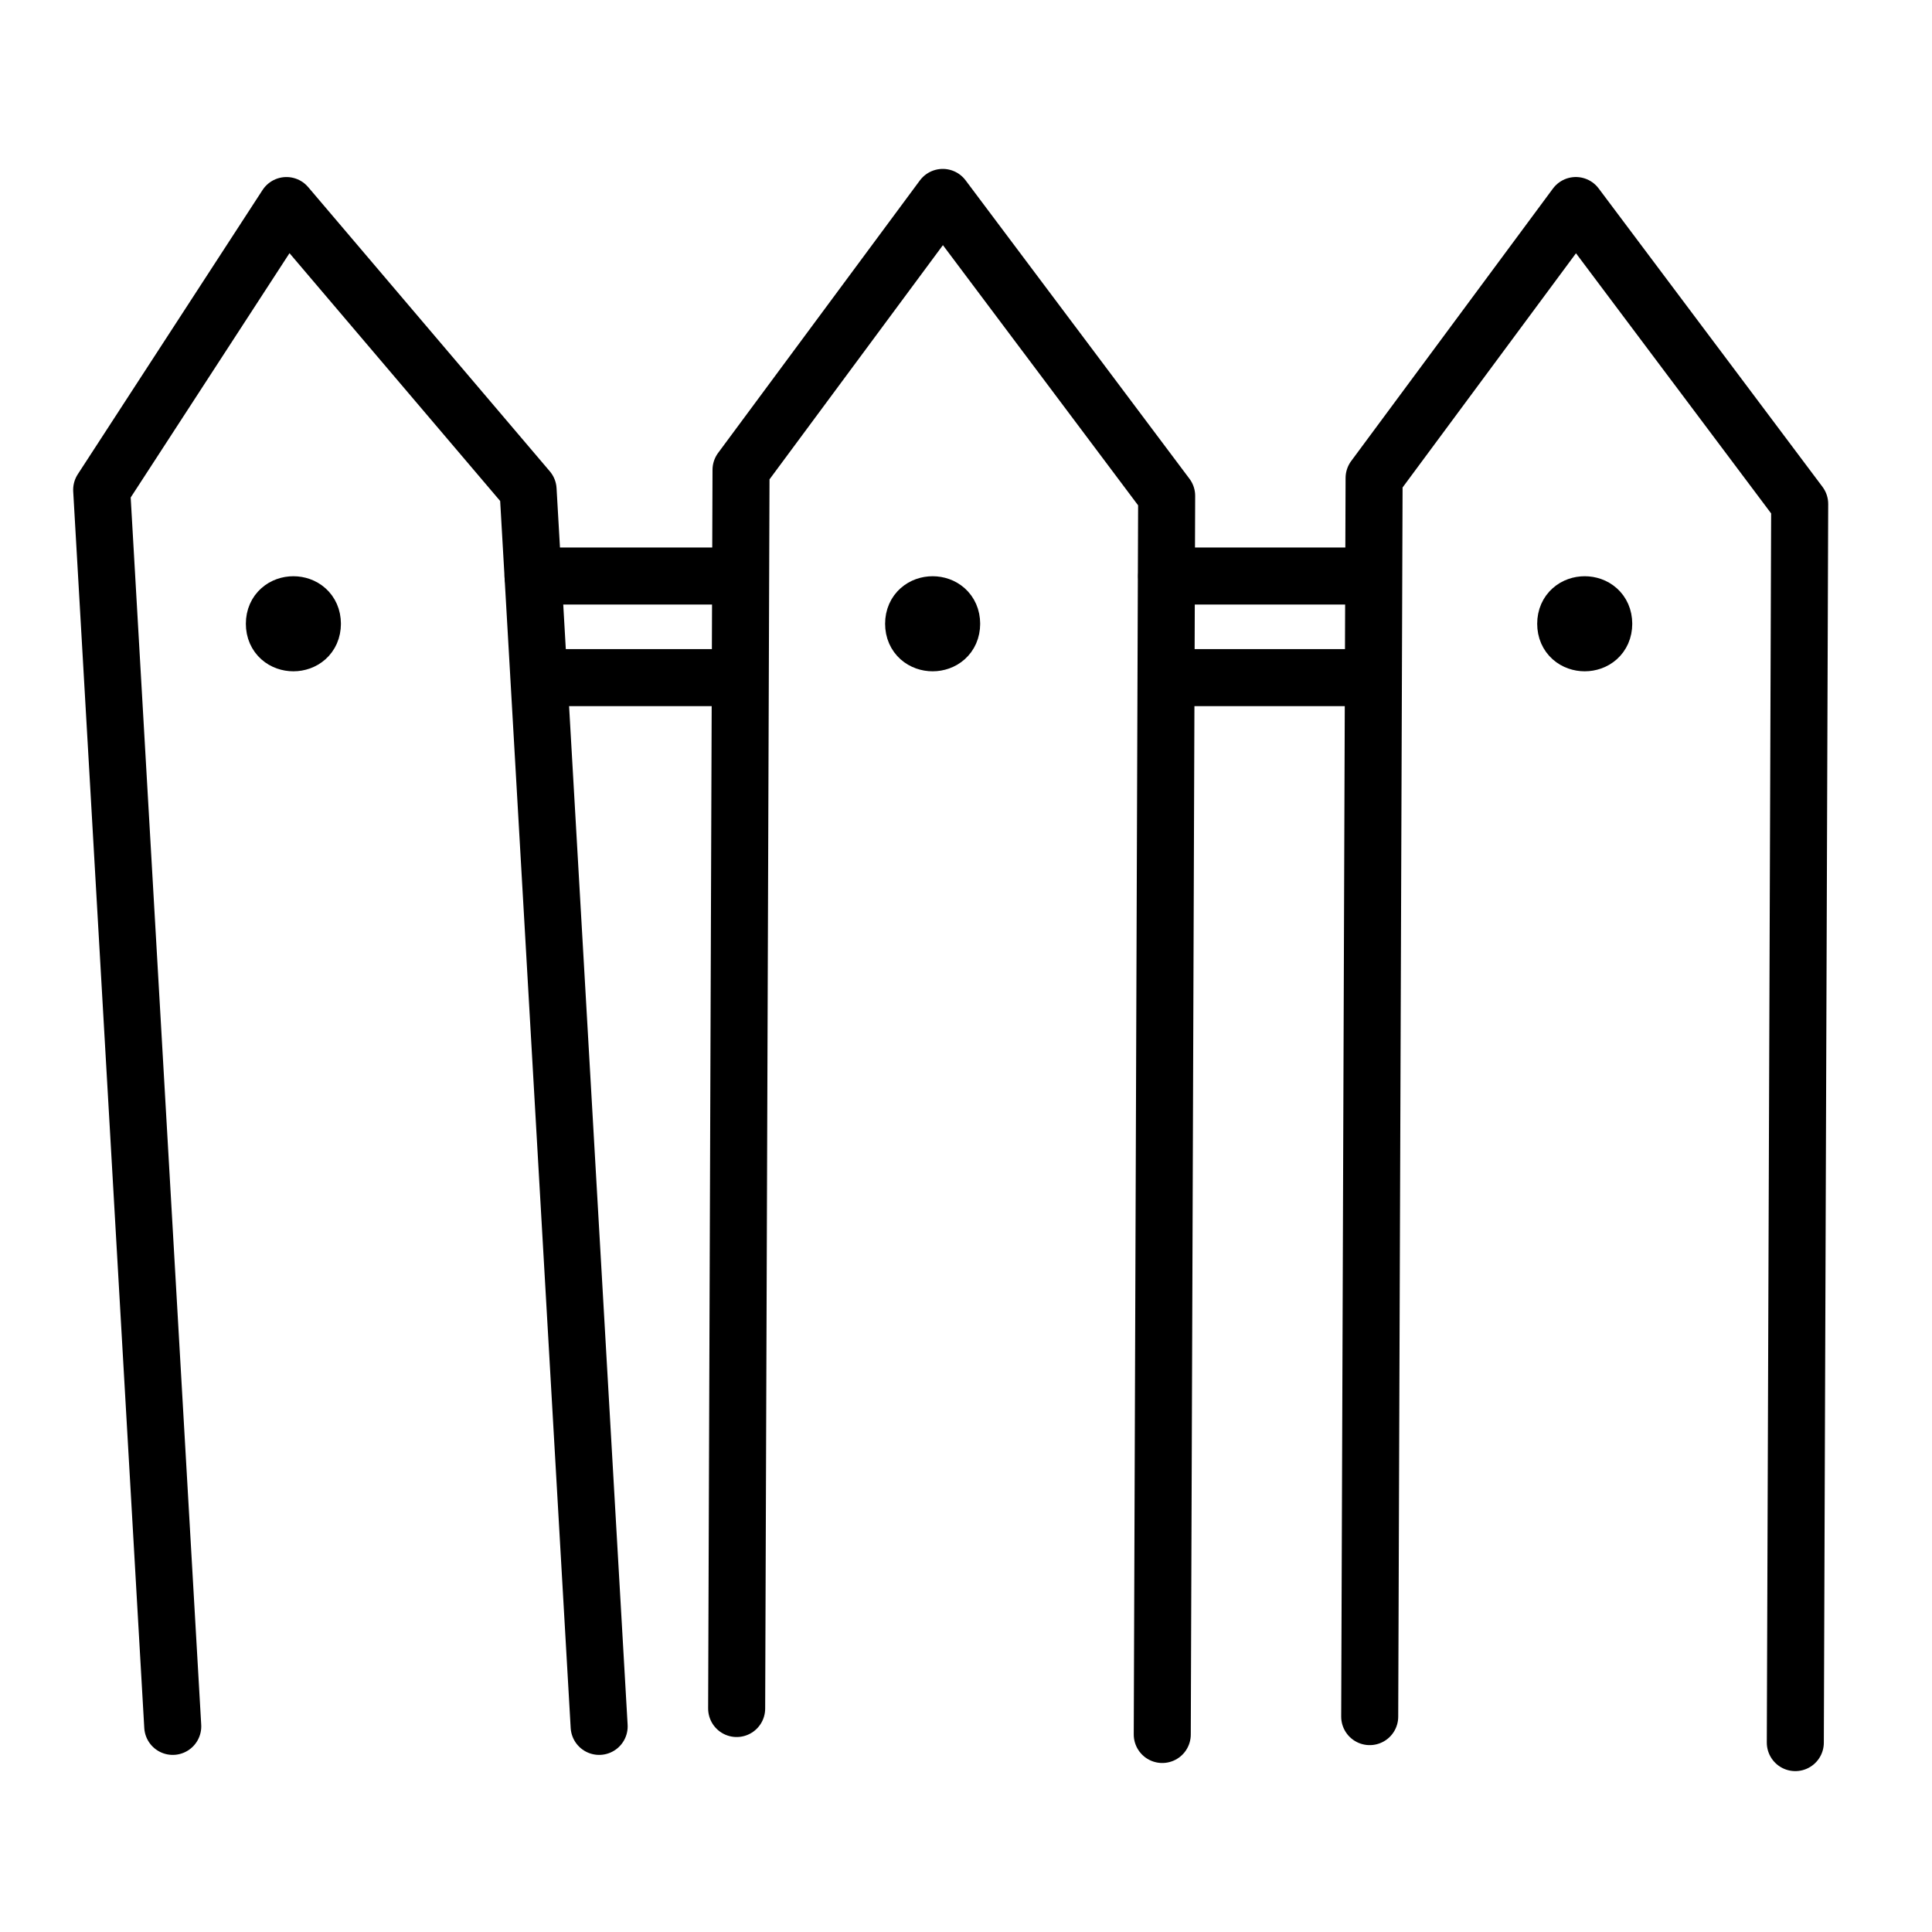 <?xml version="1.0" encoding="UTF-8"?>
<!-- Uploaded to: ICON Repo, www.svgrepo.com, Generator: ICON Repo Mixer Tools -->
<svg width="800px" height="800px" version="1.1" viewBox="144 144 512 512" xmlns="http://www.w3.org/2000/svg">
 <g fill="none" stroke="#000000" stroke-linecap="round" stroke-linejoin="round" stroke-miterlimit="10" stroke-width="3">
  <path transform="matrix(5.038 0 0 5.038 148.09 148.09)" d="m8.275 90-3.738-65.047 9.719-14.952 12.711 14.952 3.738 65.047"/>
  <path transform="matrix(5.038 0 0 5.038 148.09 148.09)" d="m37.938 89.06 0.23-65.154 10.612-14.333 11.777 15.699-0.231 65.154"/>
  <path transform="matrix(5.038 0 0 5.038 148.09 148.09)" d="m71.238 89.486 0.231-65.153 10.612-14.333 11.775 15.698-0.23 65.155"/>
  <path transform="matrix(5.038 0 0 5.038 148.09 148.09)" d="m27.228 29.487h10.711"/>
  <path transform="matrix(5.038 0 0 5.038 148.09 148.09)" d="m60.557 29.487h10.71"/>
  <path transform="matrix(5.038 0 0 5.038 148.09 148.09)" d="m60.557 34.833h10.71"/>
  <path transform="matrix(5.038 0 0 5.038 148.09 148.09)" d="m27.556 34.833h10.383"/>
  <path transform="matrix(5.038 0 0 5.038 148.09 148.09)" d="m15.621 32c0 1.334-2 1.334-2 0s2-1.334 2 0"/>
  <path transform="matrix(5.038 0 0 5.038 148.09 148.09)" d="m49.247 32c0 1.334-2 1.334-2 0s2-1.334 2 0"/>
  <path transform="matrix(5.038 0 0 5.038 148.09 148.09)" d="m83.548 32c0 1.334-2 1.334-2 0s2-1.334 2 0"/>
 </g>
</svg>